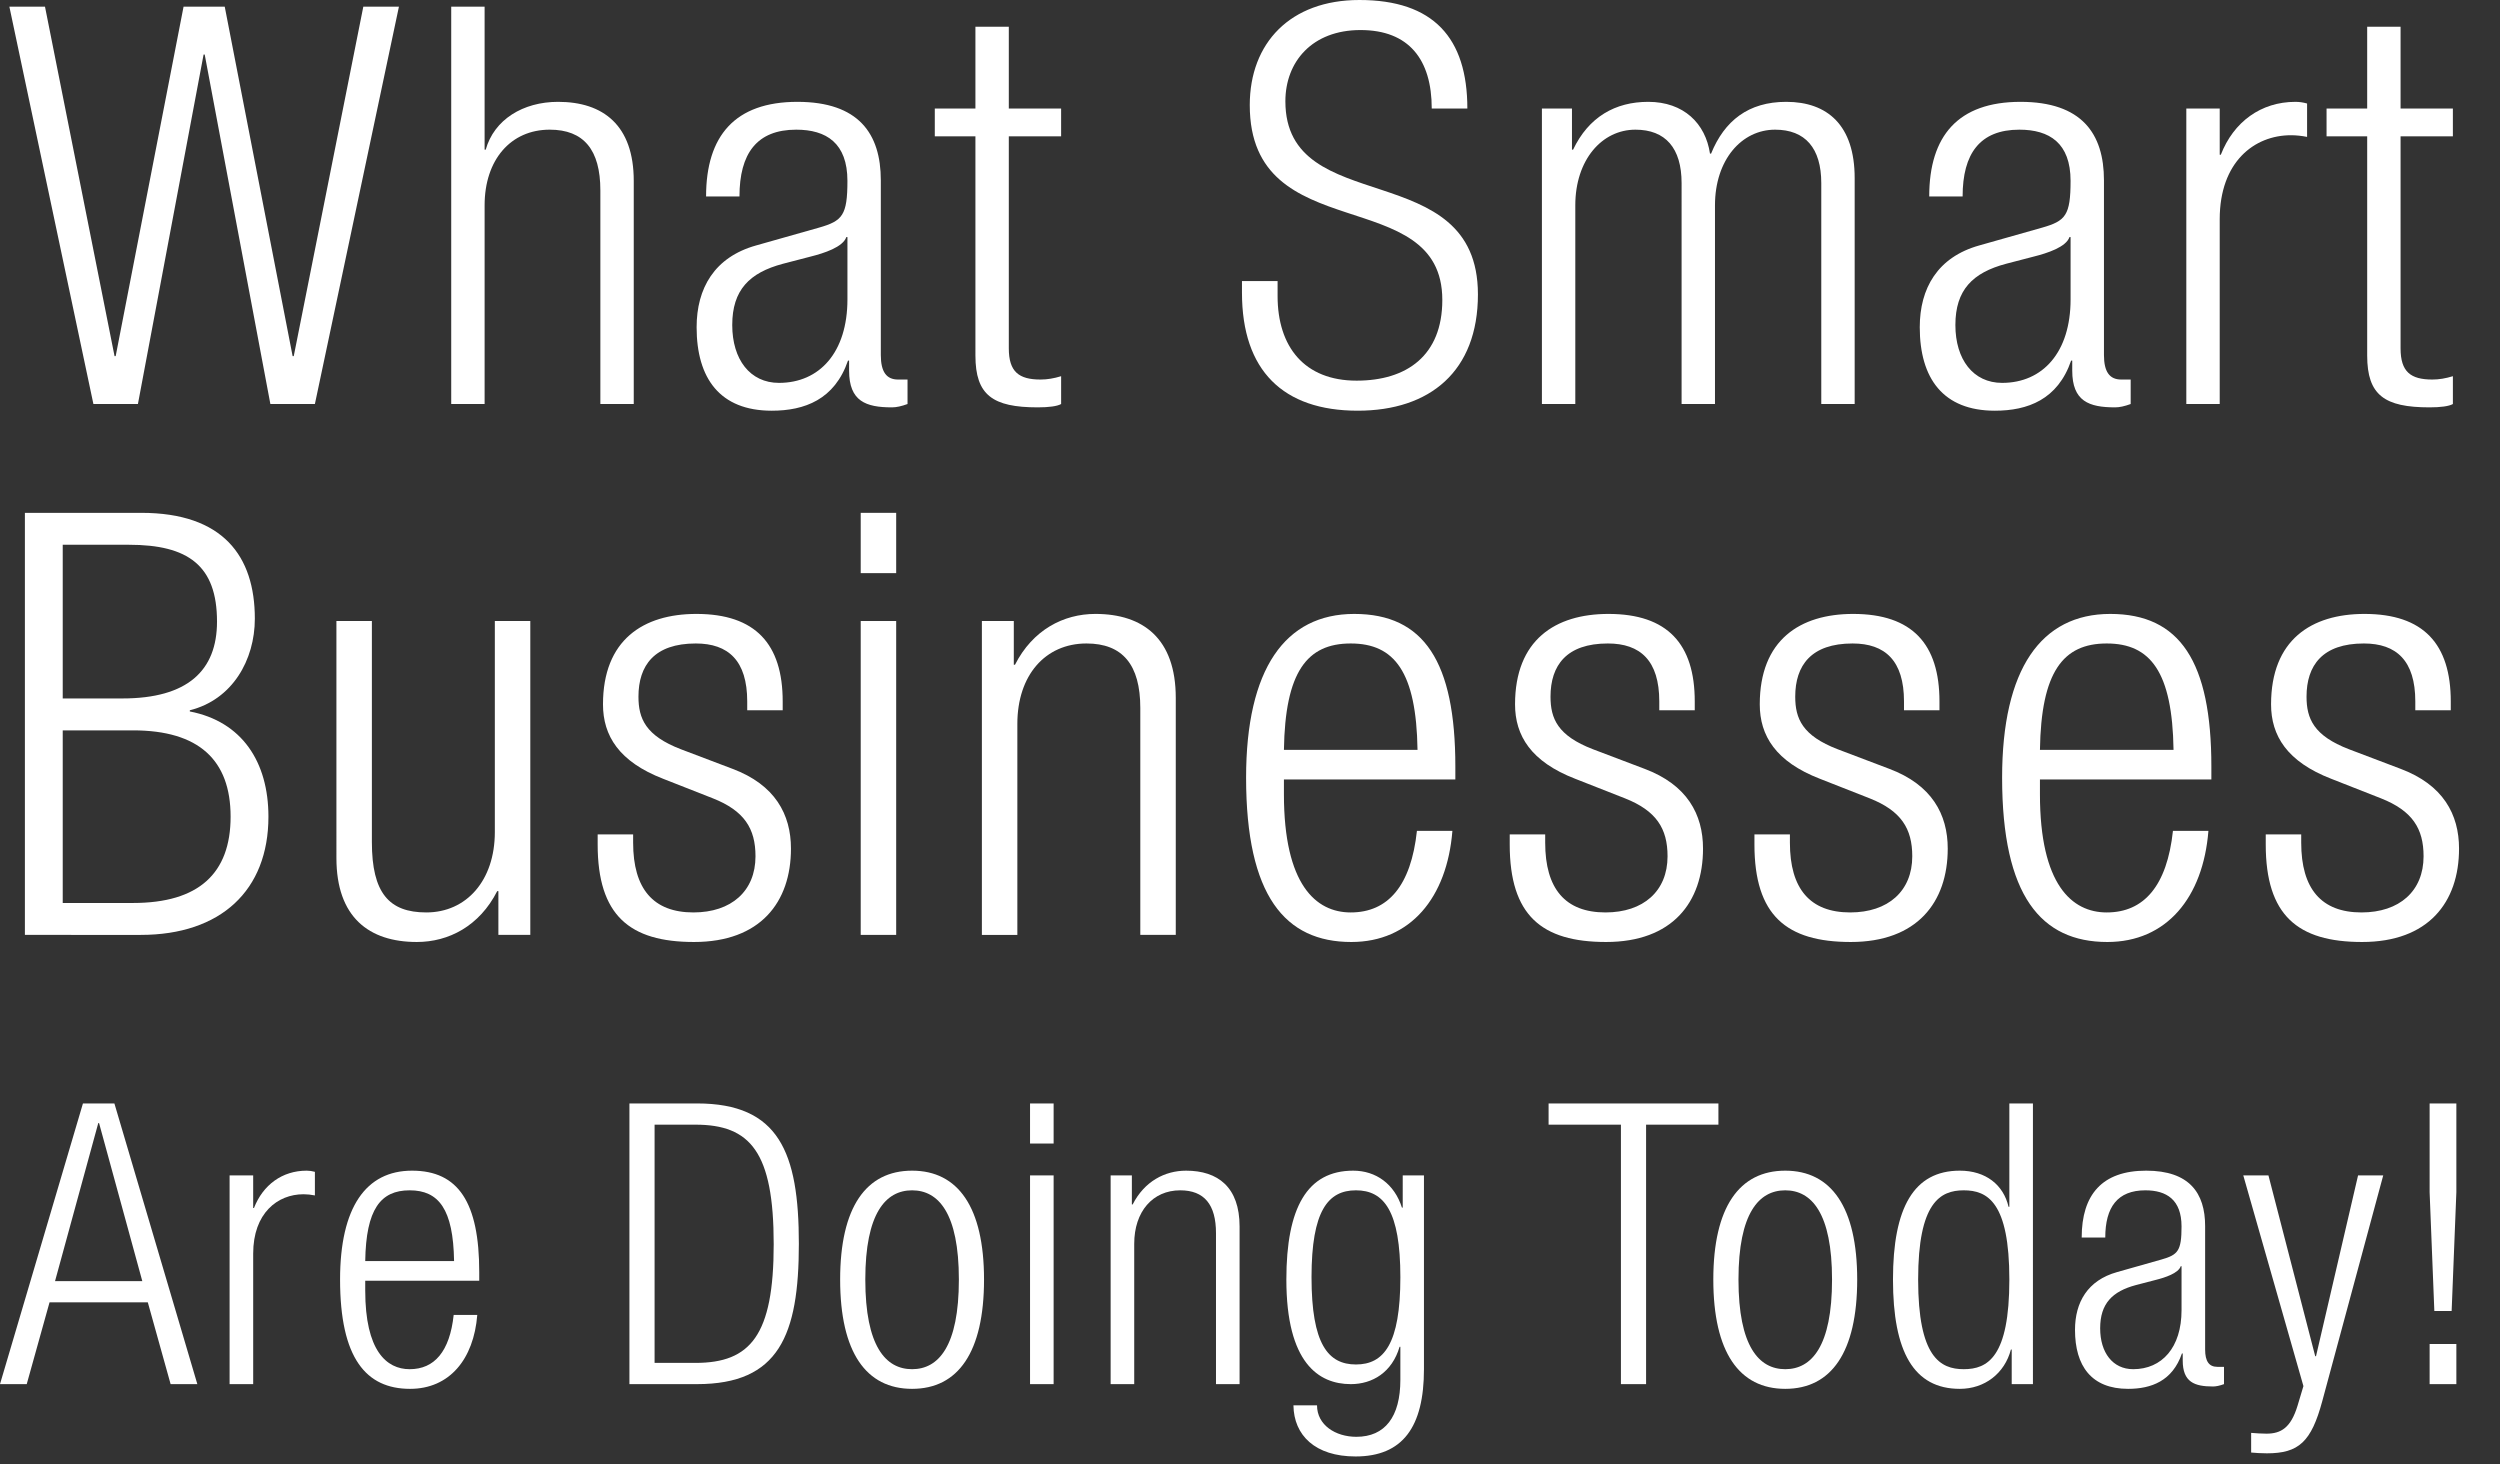 <!-- Generator: Adobe Illustrator 18.1.1, SVG Export Plug-In  -->
<svg version="1.1"
	 xmlns="http://www.w3.org/2000/svg" xmlns:xlink="http://www.w3.org/1999/xlink" xmlns:a="http://ns.adobe.com/AdobeSVGViewerExtensions/3.0/"
	 x="0px" y="0px" width="545.831px" height="319.71px" viewBox="0 0 545.831 319.71" enable-background="new 0 0 545.831 319.71"
	 xml:space="preserve">
<rect x="0" y="0" width="545.831" height="319.71" fill="#333333" stroke="none"/>
<defs>
</defs>
<path fill="#FFFFFF" d="M2.047,1.459h7.776l15.188,76.303h0.243L40.077,1.459h8.991l14.823,76.303h0.243L79.322,1.459h7.776
	L68.751,88.211h-9.72L44.694,11.908h-0.243L30.113,88.211h-9.72L2.047,1.459z"/>
<path fill="#FFFFFF" d="M98.515,1.459h7.29v31.225h0.243c1.823-6.561,8.141-10.449,15.796-10.449
	c9.842,0,16.524,5.103,16.524,17.254v48.722h-7.29V41.554c0-8.87-3.645-13.244-11.056-13.244c-8.506,0-14.216,6.562-14.216,16.525
	v43.376h-7.29V1.459z"/>
<path fill="#FFFFFF" d="M154.16,42.89c0-13.244,6.318-20.655,19.927-20.655c13.365,0,18.225,6.926,18.225,17.132v38.152
	c0,3.645,1.215,5.346,3.766,5.346h2.066v5.346c-1.336,0.486-2.43,0.729-3.402,0.729c-5.71,0-9.356-1.336-9.356-8.019v-2.187h-0.243
	c-2.916,8.505-9.477,10.935-16.646,10.935c-11.3,0-16.402-7.047-16.402-18.225c0-8.506,3.888-15.31,13-17.861l13.73-3.888
	c5.103-1.459,6.197-2.673,6.197-10.206c0-8.263-4.617-11.179-11.178-11.179c-8.627,0-12.393,5.224-12.393,14.58H154.16z
	 M185.022,51.761h-0.243c-0.729,2.187-4.86,3.523-7.776,4.252l-6.075,1.58c-7.29,1.945-11.056,5.711-11.056,13.365
	c0,7.533,3.888,12.636,10.206,12.636c8.87,0,14.945-6.682,14.945-18.226V51.761z"/>
<path fill="#FFFFFF" d="M212.965,29.768h-8.87v-6.075h8.87V5.833h7.29v17.861h11.421v6.075h-11.421v46.293
	c0,5.103,2.187,6.804,6.926,6.804c1.458,0,2.916-0.243,4.496-0.729v6.075c-0.851,0.486-2.673,0.729-5.103,0.729
	c-9.842,0-13.608-2.673-13.608-11.299V29.768z"/>
<path fill="#FFFFFF" d="M312.595,23.693c0-10.692-4.982-17.132-15.552-17.132c-10.571,0-16.403,6.926-16.403,15.552
	c0,25.88,42.04,11.664,42.04,42.162c0,16.767-10.449,25.394-26.245,25.394c-16.281,0-25.272-8.748-25.272-25.759V61.36h7.776v3.28
	c0,11.057,5.832,18.469,17.254,18.469c10.935,0,18.711-5.468,18.711-17.618c0-25.759-42.04-11.057-42.04-42.526
	C272.863,9.356,281.733,0,296.799,0c16.16,0,23.572,8.263,23.572,23.693H312.595z"/>
<path fill="#FFFFFF" d="M336.65,23.693h6.561v8.991h0.243c3.402-7.168,9.234-10.449,16.403-10.449
	c7.776,0,12.515,4.739,13.487,11.299h0.243c2.916-7.168,8.141-11.299,16.402-11.299c8.991,0,14.945,5.103,14.945,16.645v49.33h-7.29
	V39.975c0-7.654-3.524-11.664-10.085-11.664c-7.29,0-13.123,6.562-13.123,16.525v43.376h-7.29V39.975
	c0-7.654-3.524-11.664-10.085-11.664c-7.29,0-13.122,6.562-13.122,16.525v43.376h-7.29V23.693z"/>
<path fill="#FFFFFF" d="M421.212,42.89c0-13.244,6.318-20.655,19.926-20.655c13.365,0,18.225,6.926,18.225,17.132v38.152
	c0,3.645,1.215,5.346,3.766,5.346h2.066v5.346c-1.336,0.486-2.43,0.729-3.402,0.729c-5.71,0-9.356-1.336-9.356-8.019v-2.187h-0.243
	c-2.916,8.505-9.477,10.935-16.646,10.935c-11.3,0-16.402-7.047-16.402-18.225c0-8.506,3.888-15.31,13-17.861l13.73-3.888
	c5.103-1.459,6.197-2.673,6.197-10.206c0-8.263-4.617-11.179-11.178-11.179c-8.627,0-12.393,5.224-12.393,14.58H421.212z
	 M452.074,51.761h-0.243c-0.729,2.187-4.86,3.523-7.776,4.252l-6.075,1.58c-7.29,1.945-11.056,5.711-11.056,13.365
	c0,7.533,3.888,12.636,10.206,12.636c8.87,0,14.945-6.682,14.945-18.226V51.761z"/>
<path fill="#FFFFFF" d="M477.345,23.693h7.29v10.085h0.243c2.794-7.169,8.748-11.543,16.281-11.543c0.85,0,1.701,0.122,2.551,0.364
	v7.291c-1.215-0.243-2.43-0.365-3.524-0.365c-8.019,0-15.552,5.833-15.552,18.347v40.339h-7.29V23.693z"/>
<path fill="#FFFFFF" d="M516.832,29.768h-8.87v-6.075h8.87V5.833h7.29v17.861h11.421v6.075h-11.421v46.293
	c0,5.103,2.187,6.804,6.926,6.804c1.458,0,2.916-0.243,4.496-0.729v6.075c-0.851,0.486-2.673,0.729-5.103,0.729
	c-9.842,0-13.608-2.673-13.608-11.299V29.768z"/>
<path fill="#FFFFFF" d="M5.435,111.97h25.425c17.811,0,24.78,9.421,24.78,23.102c0,9.034-4.904,17.681-14.197,20.004v0.258
	c11.358,2.194,17.165,10.97,17.165,22.973c0,16.133-10.454,25.812-27.877,25.812H5.435V111.97z M13.695,152.494h13.035
	c14.197,0,20.65-6.065,20.65-16.777c0-12.261-6.324-16.778-19.23-16.778H13.695V152.494z M13.695,197.149h15.358
	c14.326,0,21.295-6.453,21.295-18.843c0-12.39-6.969-18.843-21.295-18.843H13.695V197.149z"/>
<path fill="#FFFFFF" d="M73.449,135.587h7.744v48.269c0,11.099,3.743,15.358,11.874,15.358c8.776,0,14.971-6.97,14.971-17.553
	v-46.075h7.744v68.531h-6.969v-9.55h-0.258c-3.872,7.614-10.583,11.099-17.553,11.099c-10.454,0-17.552-5.42-17.552-18.327V135.587z
	"/>
<path fill="#FFFFFF" d="M144.817,170.046c-9.68-3.742-13.164-9.421-13.164-16.261c0-14.068,8.776-19.746,20.391-19.746
	c12.906,0,18.843,6.582,18.843,19.101v1.935h-7.744v-1.935c0-8.906-4.13-12.648-11.228-12.648c-9.034,0-12.519,4.775-12.519,11.616
	c0,4.775,1.549,8.518,9.292,11.486l11.228,4.259c9.293,3.485,12.777,9.938,12.777,17.423c0,11.745-6.711,20.391-21.166,20.391
	c-14.068,0-21.037-5.808-21.037-21.295v-2.194h7.744v1.806c0,10.067,4.388,15.23,13.164,15.23c8.26,0,13.551-4.646,13.551-12.261
	c0-6.066-2.452-9.938-9.293-12.648L144.817,170.046z"/>
<path fill="#FFFFFF" d="M187.921,111.97h7.744v13.164h-7.744V111.97z M187.921,135.587h7.744v68.531h-7.744V135.587z"/>
<path fill="#FFFFFF" d="M214.377,135.587h6.969v9.55h0.258c3.872-7.614,10.583-11.099,17.553-11.099
	c10.454,0,17.552,5.42,17.552,18.327v51.753h-7.744v-49.559c0-9.422-3.872-14.068-11.744-14.068c-9.035,0-15.1,6.97-15.1,17.553
	v46.075h-7.744V135.587z"/>
<path fill="#FFFFFF" d="M317.106,181.405c-1.162,14.584-9.163,24.263-22.07,24.263c-14.455,0-22.973-10.067-22.973-35.878
	c0-23.748,8.518-35.75,23.618-35.75c15.229,0,22.069,10.454,22.069,33.298v2.839h-37.428v3.226c0,19.746,6.969,25.812,14.584,25.812
	c8.131,0,13.165-5.808,14.455-17.81H317.106z M309.491,163.723c-0.258-17.036-5.033-23.231-14.584-23.231
	c-9.55,0-14.326,6.195-14.584,23.231H309.491z"/>
<path fill="#FFFFFF" d="M343.949,170.046c-9.68-3.742-13.165-9.421-13.165-16.261c0-14.068,8.776-19.746,20.392-19.746
	c12.906,0,18.843,6.582,18.843,19.101v1.935h-7.744v-1.935c0-8.906-4.13-12.648-11.228-12.648c-9.034,0-12.519,4.775-12.519,11.616
	c0,4.775,1.549,8.518,9.292,11.486l11.228,4.259c9.293,3.485,12.777,9.938,12.777,17.423c0,11.745-6.711,20.391-21.166,20.391
	c-14.068,0-21.037-5.808-21.037-21.295v-2.194h7.744v1.806c0,10.067,4.388,15.23,13.164,15.23c8.26,0,13.551-4.646,13.551-12.261
	c0-6.066-2.452-9.938-9.293-12.648L343.949,170.046z"/>
<path fill="#FFFFFF" d="M397.378,170.046c-9.68-3.742-13.164-9.421-13.164-16.261c0-14.068,8.776-19.746,20.391-19.746
	c12.906,0,18.843,6.582,18.843,19.101v1.935h-7.744v-1.935c0-8.906-4.13-12.648-11.228-12.648c-9.034,0-12.519,4.775-12.519,11.616
	c0,4.775,1.549,8.518,9.292,11.486l11.228,4.259c9.293,3.485,12.777,9.938,12.777,17.423c0,11.745-6.711,20.391-21.166,20.391
	c-14.068,0-21.037-5.808-21.037-21.295v-2.194h7.744v1.806c0,10.067,4.388,15.23,13.164,15.23c8.26,0,13.551-4.646,13.551-12.261
	c0-6.066-2.452-9.938-9.293-12.648L397.378,170.046z"/>
<path fill="#FFFFFF" d="M482.169,181.405c-1.162,14.584-9.163,24.263-22.07,24.263c-14.455,0-22.973-10.067-22.973-35.878
	c0-23.748,8.518-35.75,23.618-35.75c15.229,0,22.069,10.454,22.069,33.298v2.839h-37.428v3.226c0,19.746,6.969,25.812,14.584,25.812
	c8.131,0,13.165-5.808,14.455-17.81H482.169z M474.554,163.723c-0.258-17.036-5.033-23.231-14.584-23.231
	c-9.55,0-14.326,6.195-14.584,23.231H474.554z"/>
<path fill="#FFFFFF" d="M509.012,170.046c-9.68-3.742-13.165-9.421-13.165-16.261c0-14.068,8.776-19.746,20.392-19.746
	c12.906,0,18.843,6.582,18.843,19.101v1.935h-7.744v-1.935c0-8.906-4.13-12.648-11.228-12.648c-9.034,0-12.519,4.775-12.519,11.616
	c0,4.775,1.549,8.518,9.292,11.486l11.228,4.259c9.293,3.485,12.777,9.938,12.777,17.423c0,11.745-6.711,20.391-21.166,20.391
	c-14.068,0-21.037-5.808-21.037-21.295v-2.194h7.744v1.806c0,10.067,4.388,15.23,13.164,15.23c8.26,0,13.551-4.646,13.551-12.261
	c0-6.066-2.452-9.938-9.293-12.648L509.012,170.046z"/>
<g>
	<path fill="#FFFFFF" d="M18.11,240.917h6.866l18.11,61.283H37.25l-4.978-17.853H10.814L5.836,302.2h-5.837L18.11,240.917z
		 M31.07,279.712l-9.441-34.504h-0.172l-9.441,34.504H31.07z"/>
	<path fill="#FFFFFF" d="M50.128,256.624h5.15v7.124h0.172c1.974-5.064,6.18-8.154,11.501-8.154c0.601,0,1.202,0.086,1.802,0.257
		v5.15c-0.858-0.172-1.717-0.257-2.489-0.257c-5.665,0-10.986,4.12-10.986,12.96V302.2h-5.15V256.624z"/>
	<path fill="#FFFFFF" d="M104.204,287.094c-0.772,9.699-6.094,16.136-14.677,16.136c-9.613,0-15.278-6.695-15.278-23.861
		c0-15.793,5.665-23.775,15.707-23.775c10.128,0,14.677,6.952,14.677,22.144v1.889H79.742v2.146c0,13.132,4.635,17.166,9.699,17.166
		c5.407,0,8.755-3.862,9.613-11.845H104.204z M99.139,275.335c-0.172-11.33-3.347-15.449-9.699-15.449
		c-6.352,0-9.527,4.12-9.699,15.449H99.139z"/>
	<path fill="#FFFFFF" d="M137.424,240.917h14.763c17.853,0,22.23,10.643,22.23,30.642s-4.377,30.642-22.23,30.642h-14.763V240.917z
		 M142.917,297.565h8.926c12.016,0,17.08-6.008,17.08-25.921c0-20.084-5.064-26.093-17.08-26.093h-8.926V297.565z"/>
	<path fill="#FFFFFF" d="M199.139,255.594c10.042,0,15.707,7.982,15.707,23.775c0,15.879-5.665,23.861-15.707,23.861
		s-15.707-7.982-15.707-23.861C183.432,263.576,189.097,255.594,199.139,255.594z M199.139,298.938
		c5.751,0,10.214-4.978,10.214-19.569c0-14.505-4.463-19.483-10.214-19.483s-10.214,4.978-10.214,19.483
		C188.925,293.96,193.388,298.938,199.139,298.938z"/>
	<path fill="#FFFFFF" d="M224.891,240.917h5.15v8.755h-5.15V240.917z M224.891,256.624h5.15V302.2h-5.15V256.624z"/>
	<path fill="#FFFFFF" d="M242.487,256.624h4.635v6.352h0.172c2.575-5.064,7.038-7.381,11.673-7.381
		c6.952,0,11.673,3.605,11.673,12.188V302.2h-5.15v-32.959c0-6.266-2.575-9.355-7.811-9.355c-6.008,0-10.042,4.635-10.042,11.673
		V302.2h-5.15V256.624z"/>
	<path fill="#FFFFFF" d="M306.261,256.624h4.635v42.314c0,12.617-4.635,19.055-14.935,19.055c-8.841,0-13.475-4.635-13.561-11.158
		h5.15c0,4.292,4.034,6.867,8.583,6.867c6.266,0,9.613-4.377,9.613-12.446v-7.209h-0.172c-1.631,5.579-5.922,8.154-10.643,8.154
		c-7.038,0-14.076-4.635-14.076-22.831c0-15.707,4.549-23.775,14.591-23.775c4.978,0,9.012,2.918,10.643,8.068h0.172V256.624z
		 M296.047,297.909c6.094,0,9.699-4.463,9.699-19.054c0-14.506-3.605-18.969-9.699-18.969s-9.699,4.463-9.699,18.969
		C286.348,293.445,289.953,297.909,296.047,297.909z"/>
	<path fill="#FFFFFF" d="M353.901,245.552h-15.793v-4.635h37.079v4.635h-15.793V302.2h-5.493V245.552z"/>
	<path fill="#FFFFFF" d="M389.78,255.594c10.042,0,15.707,7.982,15.707,23.775c0,15.879-5.665,23.861-15.707,23.861
		s-15.707-7.982-15.707-23.861C374.073,263.576,379.738,255.594,389.78,255.594z M389.78,298.938
		c5.751,0,10.214-4.978,10.214-19.569c0-14.505-4.463-19.483-10.214-19.483s-10.214,4.978-10.214,19.483
		C379.566,293.96,384.029,298.938,389.78,298.938z"/>
	<path fill="#FFFFFF" d="M439.221,294.647h-0.172c-1.373,5.236-5.751,8.583-11.158,8.583c-10.042,0-14.591-8.068-14.591-23.861
		c0-15.707,4.549-23.775,14.591-23.775c5.665,0,9.527,3.09,10.643,7.896h0.172v-22.574h5.15V302.2h-4.635V294.647z M428.75,298.938
		c5.236,0,9.956-2.661,9.956-19.569c0-16.823-4.721-19.483-9.956-19.483c-5.15,0-9.957,2.661-9.957,19.483
		C418.793,296.278,423.6,298.938,428.75,298.938z"/>
	<path fill="#FFFFFF" d="M454.501,270.185c0-9.356,4.463-14.591,14.076-14.591c9.441,0,12.875,4.892,12.875,12.102v26.951
		c0,2.575,0.858,3.777,2.661,3.777h1.459v3.776c-0.944,0.343-1.717,0.515-2.403,0.515c-4.034,0-6.609-0.944-6.609-5.665v-1.545
		h-0.172c-2.06,6.008-6.695,7.725-11.759,7.725c-7.982,0-11.587-4.978-11.587-12.875c0-6.008,2.747-10.814,9.184-12.617l9.699-2.747
		c3.605-1.03,4.377-1.888,4.377-7.209c0-5.836-3.261-7.896-7.896-7.896c-6.094,0-8.755,3.69-8.755,10.3H454.501z M476.302,276.451
		h-0.172c-0.515,1.545-3.433,2.489-5.493,3.004l-4.292,1.116c-5.15,1.374-7.811,4.034-7.811,9.441c0,5.322,2.747,8.926,7.21,8.926
		c6.266,0,10.557-4.721,10.557-12.875V276.451z"/>
	<path fill="#FFFFFF" d="M489.78,256.624h5.493l10.214,39.482h0.172l9.184-39.482h5.493l-13.304,49.267
		c-2.403,8.926-5.15,11.416-12.102,11.416c-1.373,0-2.403-0.086-3.433-0.172v-4.292c1.116,0.086,2.232,0.171,3.347,0.171
		c3.176,0,5.322-1.287,6.781-6.094l1.287-4.292L489.78,256.624z"/>
	<path fill="#FFFFFF" d="M530.466,240.917h5.837v19.398l-1.03,25.921h-3.777l-1.03-25.921V240.917z M530.466,293.445h5.837v8.755
		h-5.837V293.445z"/>
</g>
</svg>